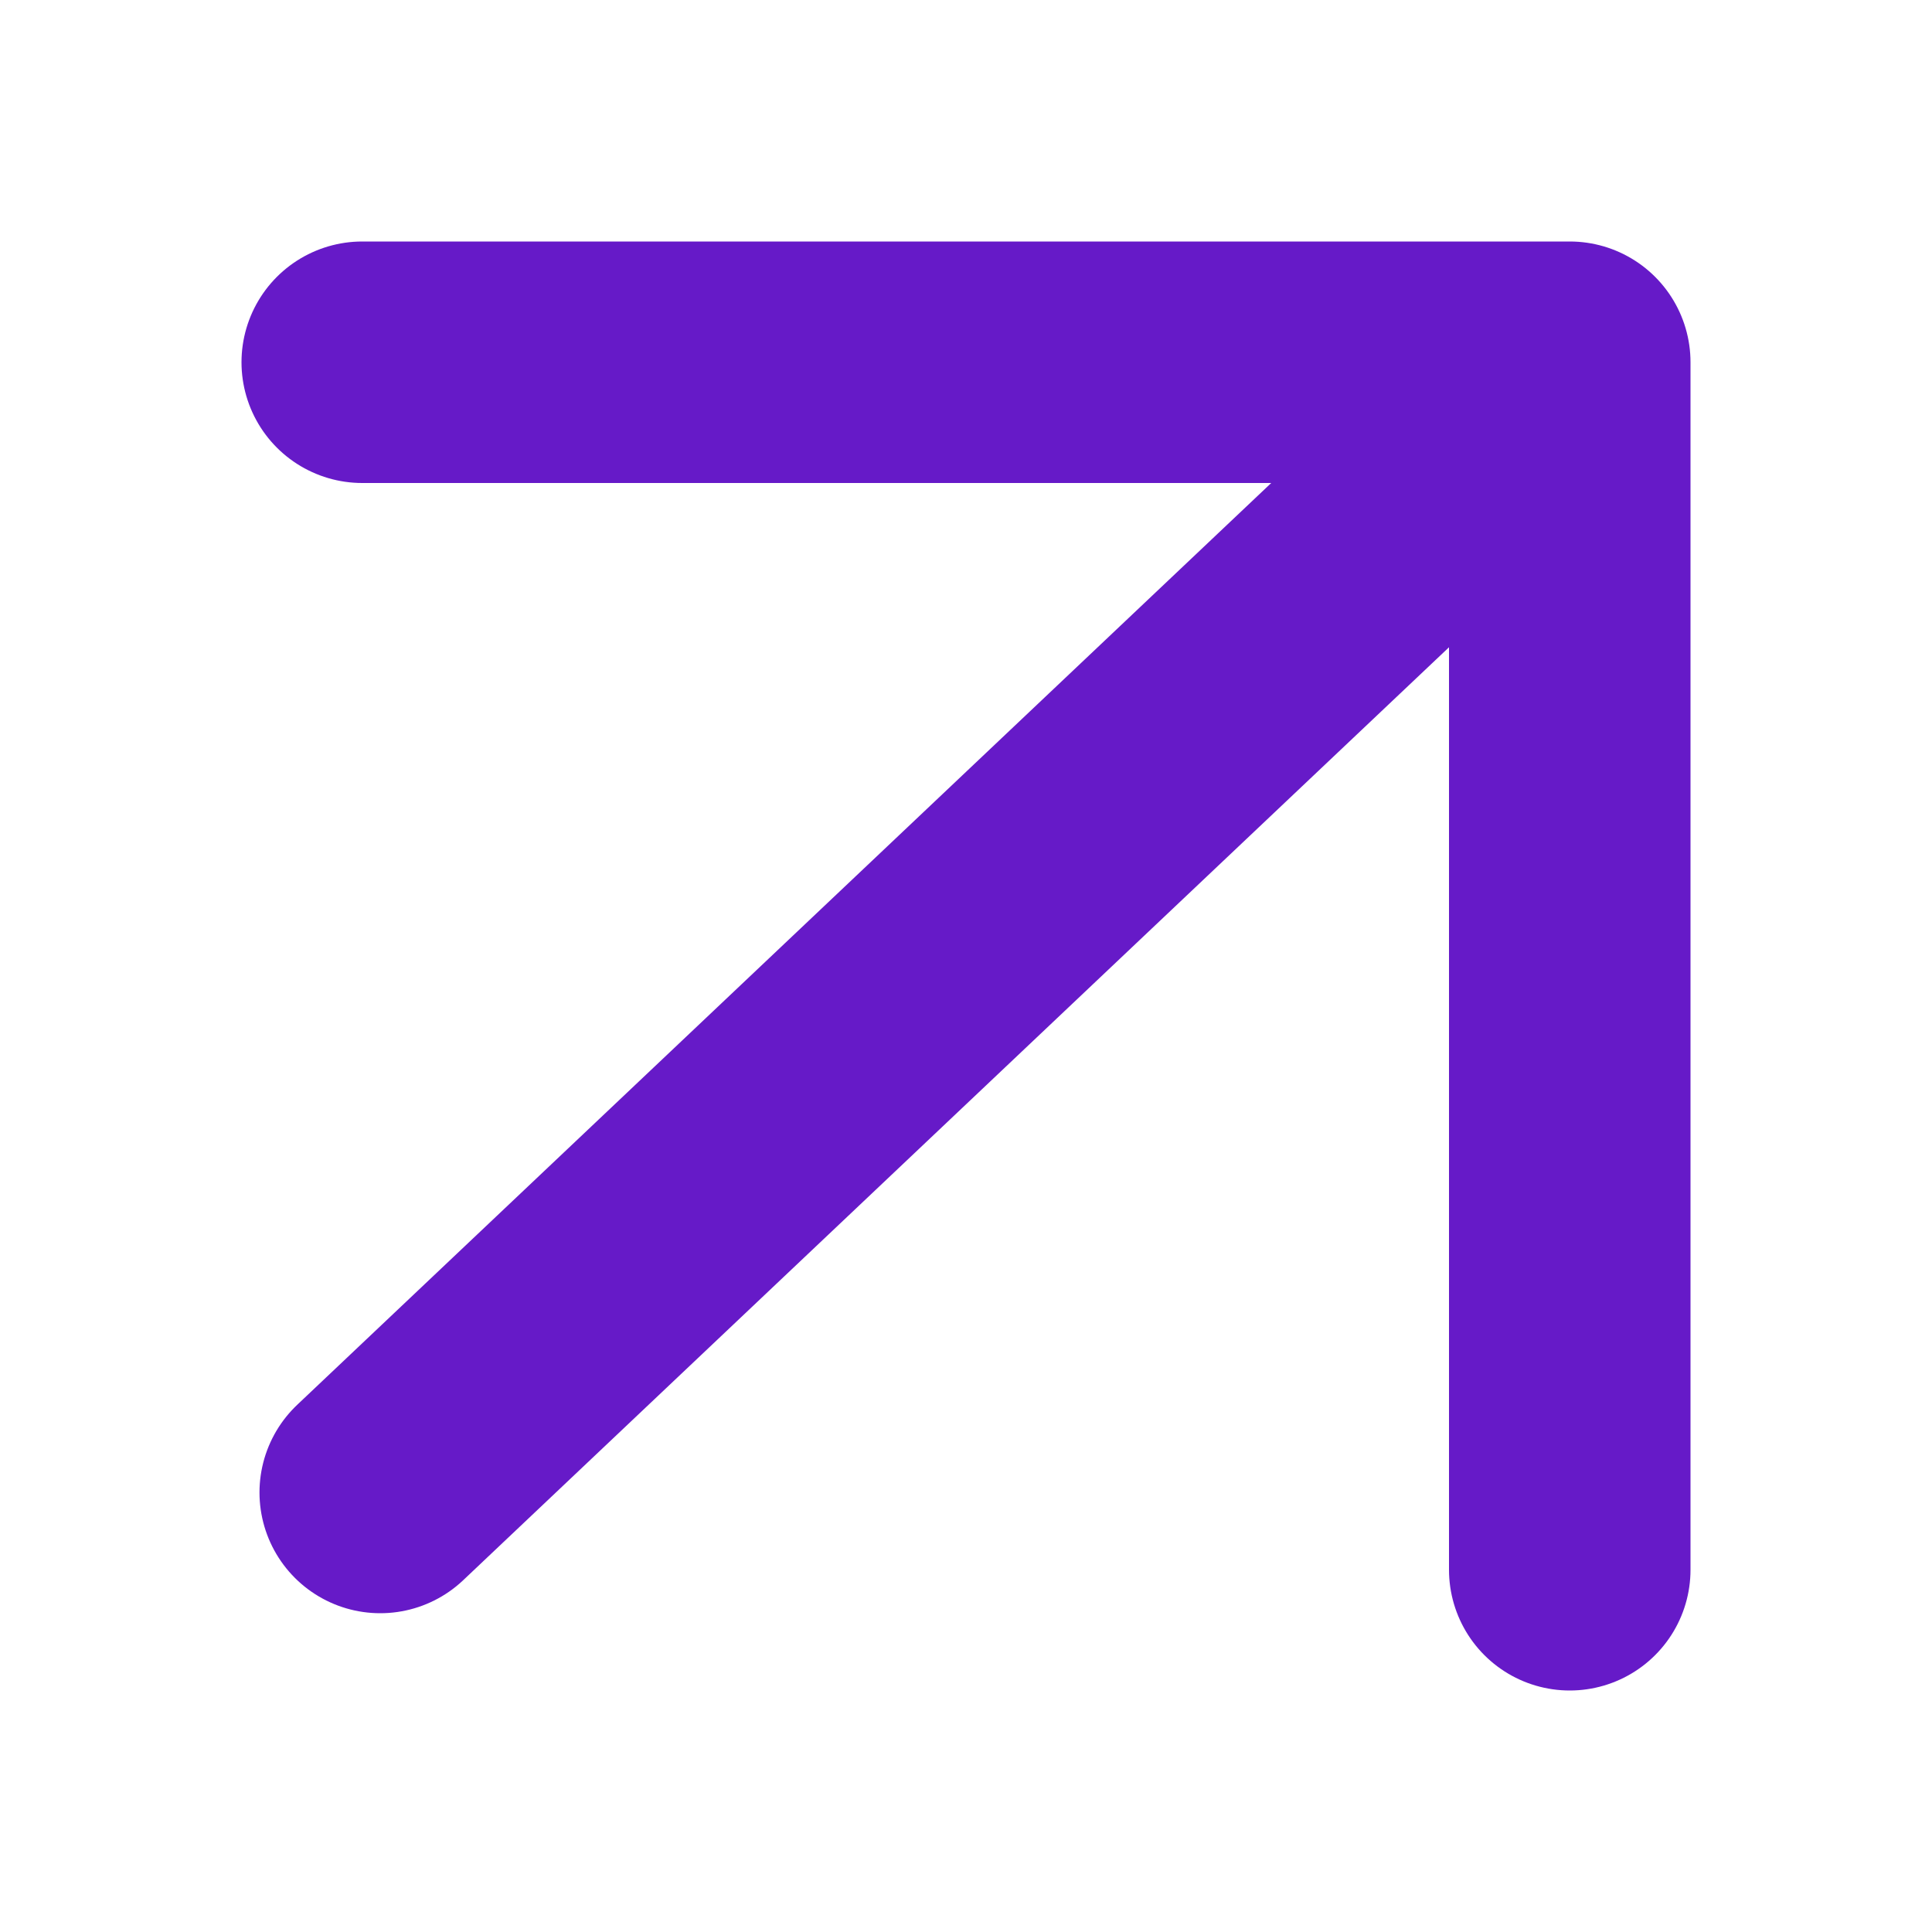 <?xml version="1.0" encoding="UTF-8"?> <svg xmlns="http://www.w3.org/2000/svg" width="16" height="16" viewBox="0 0 16 16" fill="none"> <path d="M3 3H13V13M12.306 3.694L3.149 12.36" stroke="#661AC8" stroke-width="2" stroke-linecap="round" stroke-linejoin="round"></path> </svg> 